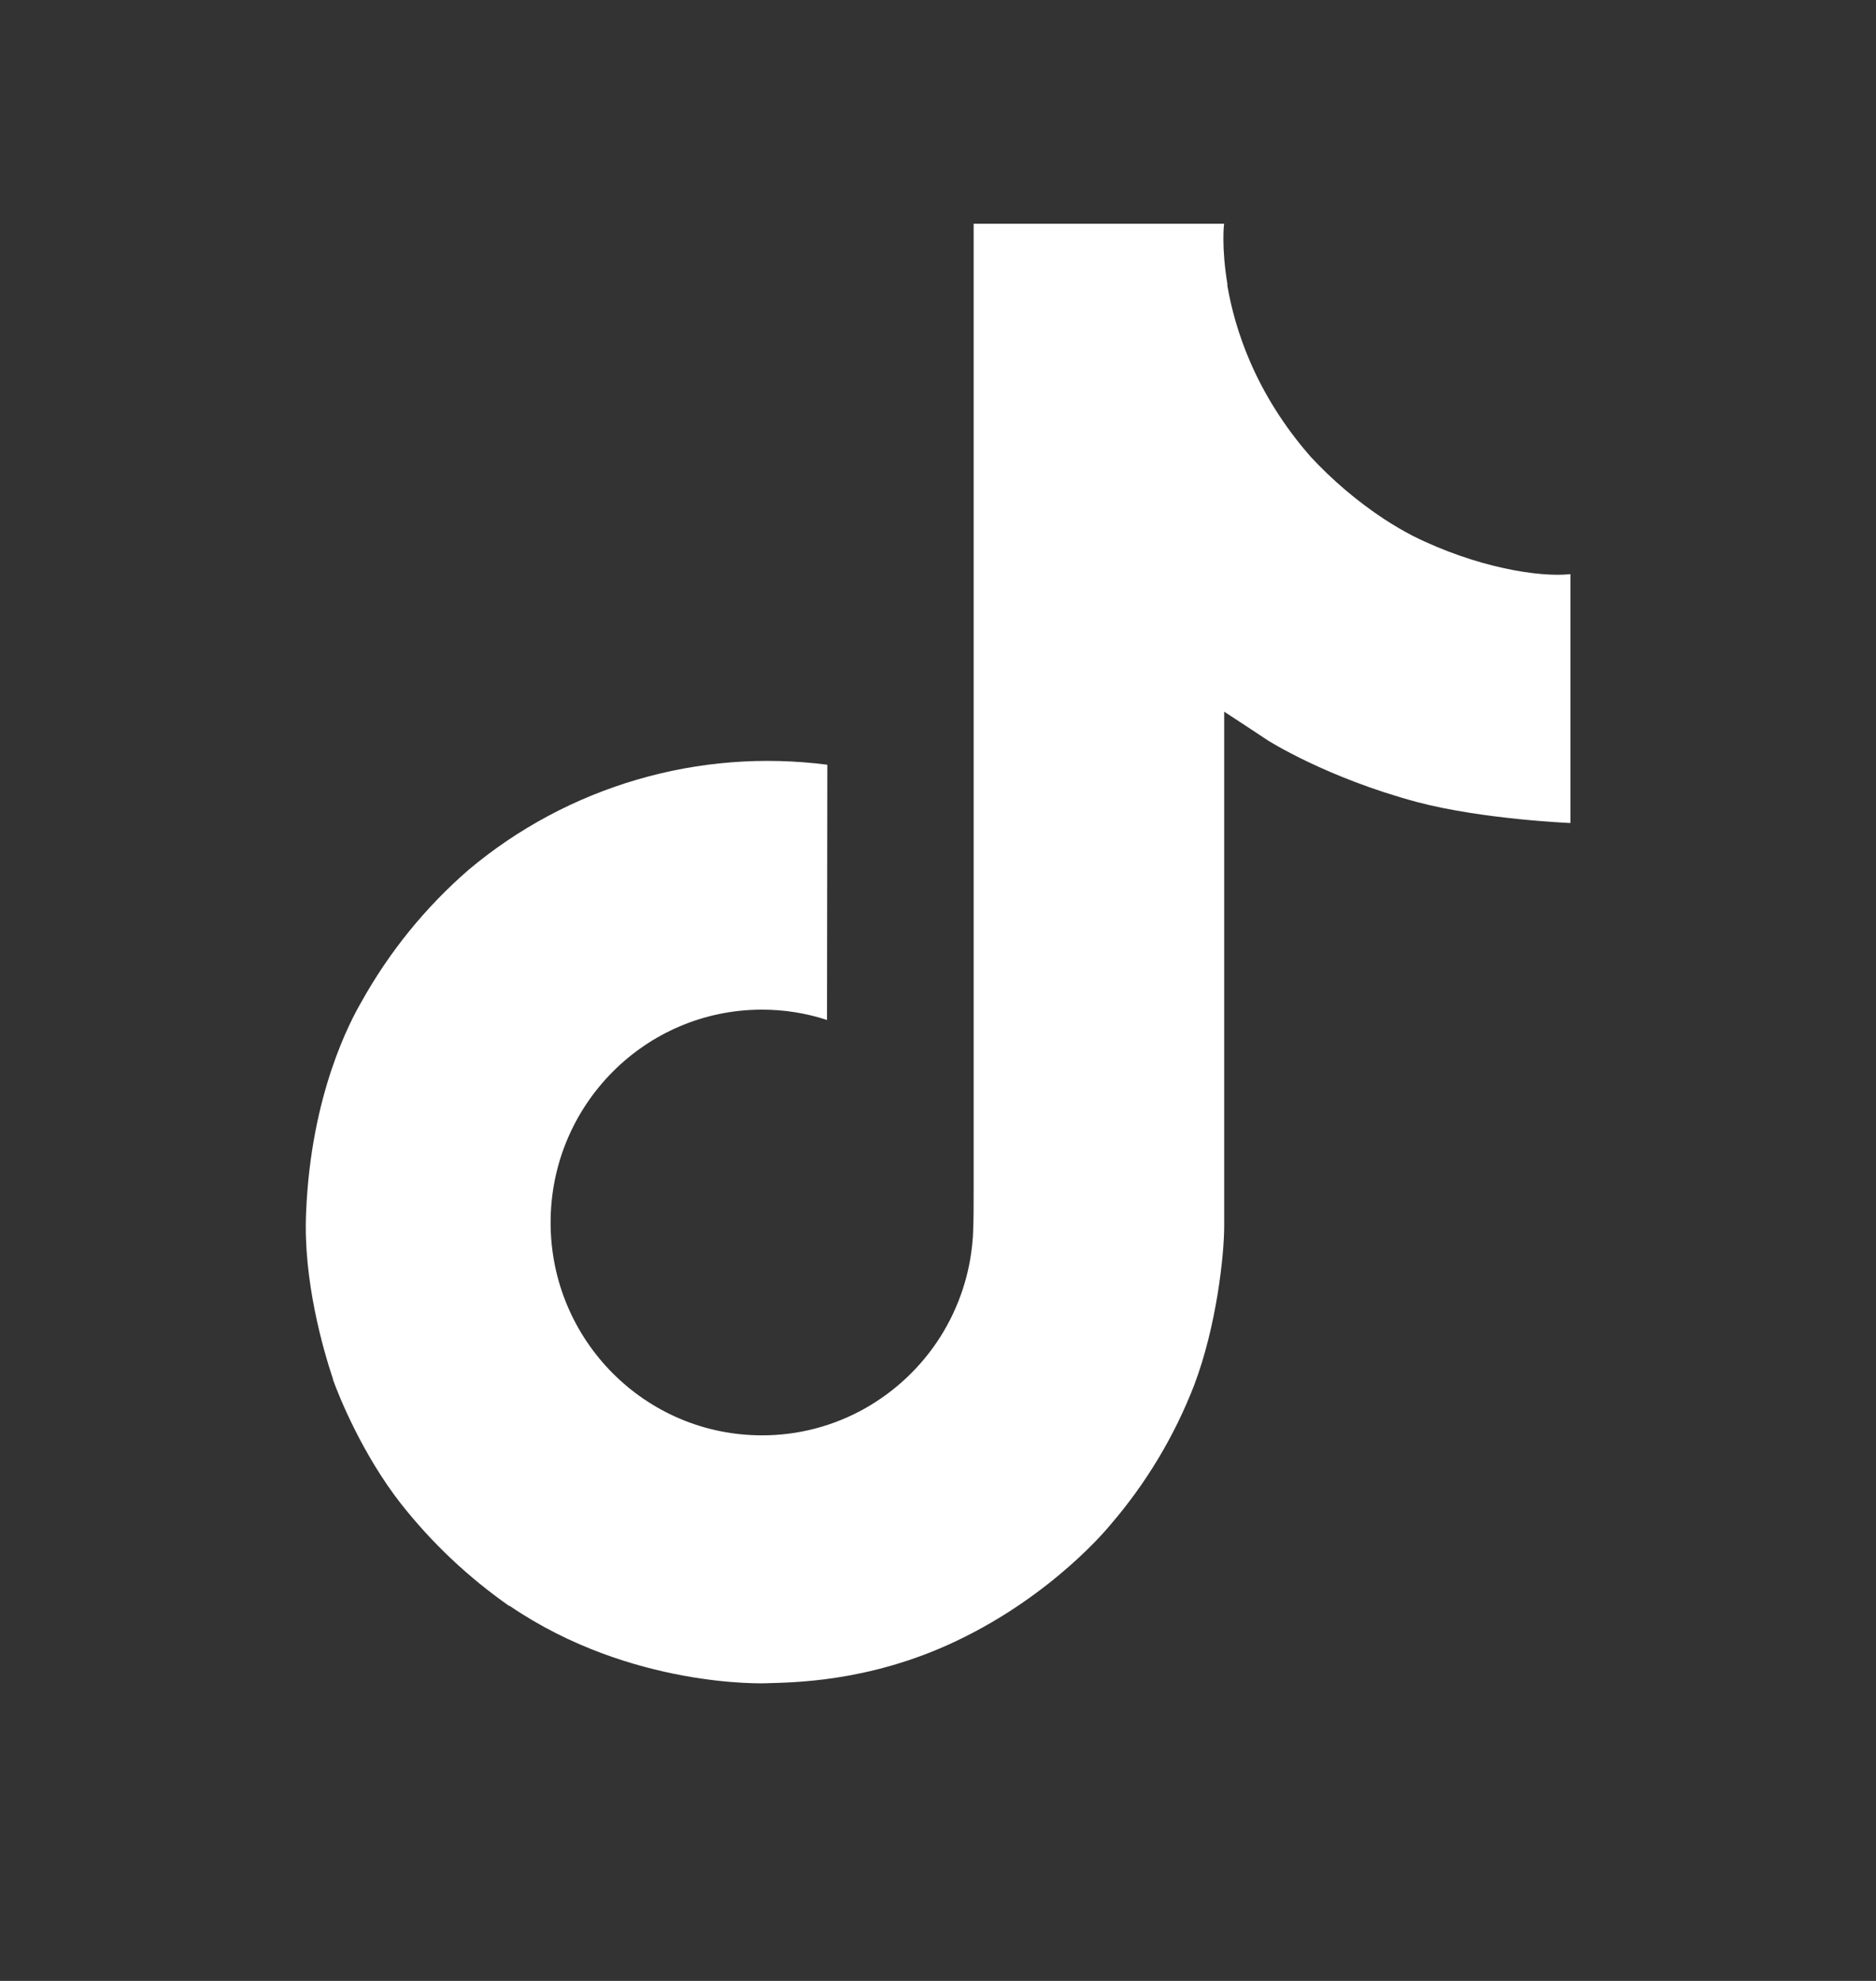 <svg width="18" height="19" viewBox="0 0 18 19" fill="none" xmlns="http://www.w3.org/2000/svg">
<rect x="0" y="0" width="18" height="19" fill="#333333" stroke="none"/>
<path d="M13.556 5.14C13.462 5.091 13.37 5.037 13.281 4.979C13.022 4.808 12.784 4.606 12.573 4.378C12.045 3.774 11.848 3.161 11.775 2.732H11.778C11.718 2.376 11.743 2.146 11.746 2.146H9.342V11.443C9.342 11.568 9.342 11.691 9.337 11.813C9.337 11.828 9.335 11.842 9.335 11.858C9.335 11.865 9.335 11.872 9.333 11.879C9.333 11.881 9.333 11.883 9.333 11.884C9.308 12.218 9.201 12.54 9.022 12.823C8.843 13.105 8.597 13.339 8.306 13.505C8.003 13.677 7.66 13.768 7.311 13.767C6.191 13.767 5.283 12.854 5.283 11.726C5.283 10.598 6.191 9.684 7.311 9.684C7.523 9.684 7.734 9.717 7.935 9.783L7.938 7.335C7.326 7.256 6.704 7.304 6.112 7.478C5.52 7.651 4.97 7.945 4.497 8.342C4.082 8.702 3.734 9.131 3.467 9.611C3.366 9.786 2.983 10.489 2.937 11.631C2.907 12.278 3.102 12.95 3.195 13.227V13.233C3.253 13.396 3.479 13.953 3.847 14.423C4.144 14.8 4.495 15.131 4.889 15.406V15.4L4.895 15.406C6.059 16.197 7.349 16.145 7.349 16.145C7.573 16.136 8.321 16.145 9.171 15.742C10.114 15.296 10.65 14.63 10.65 14.63C10.993 14.233 11.266 13.78 11.456 13.291C11.674 12.719 11.746 12.033 11.746 11.759V6.826C11.776 6.844 12.164 7.101 12.164 7.101C12.164 7.101 12.724 7.459 13.597 7.693C14.223 7.859 15.068 7.894 15.068 7.894V5.507C14.772 5.539 14.171 5.446 13.556 5.14Z" fill="white"/>
</svg>
